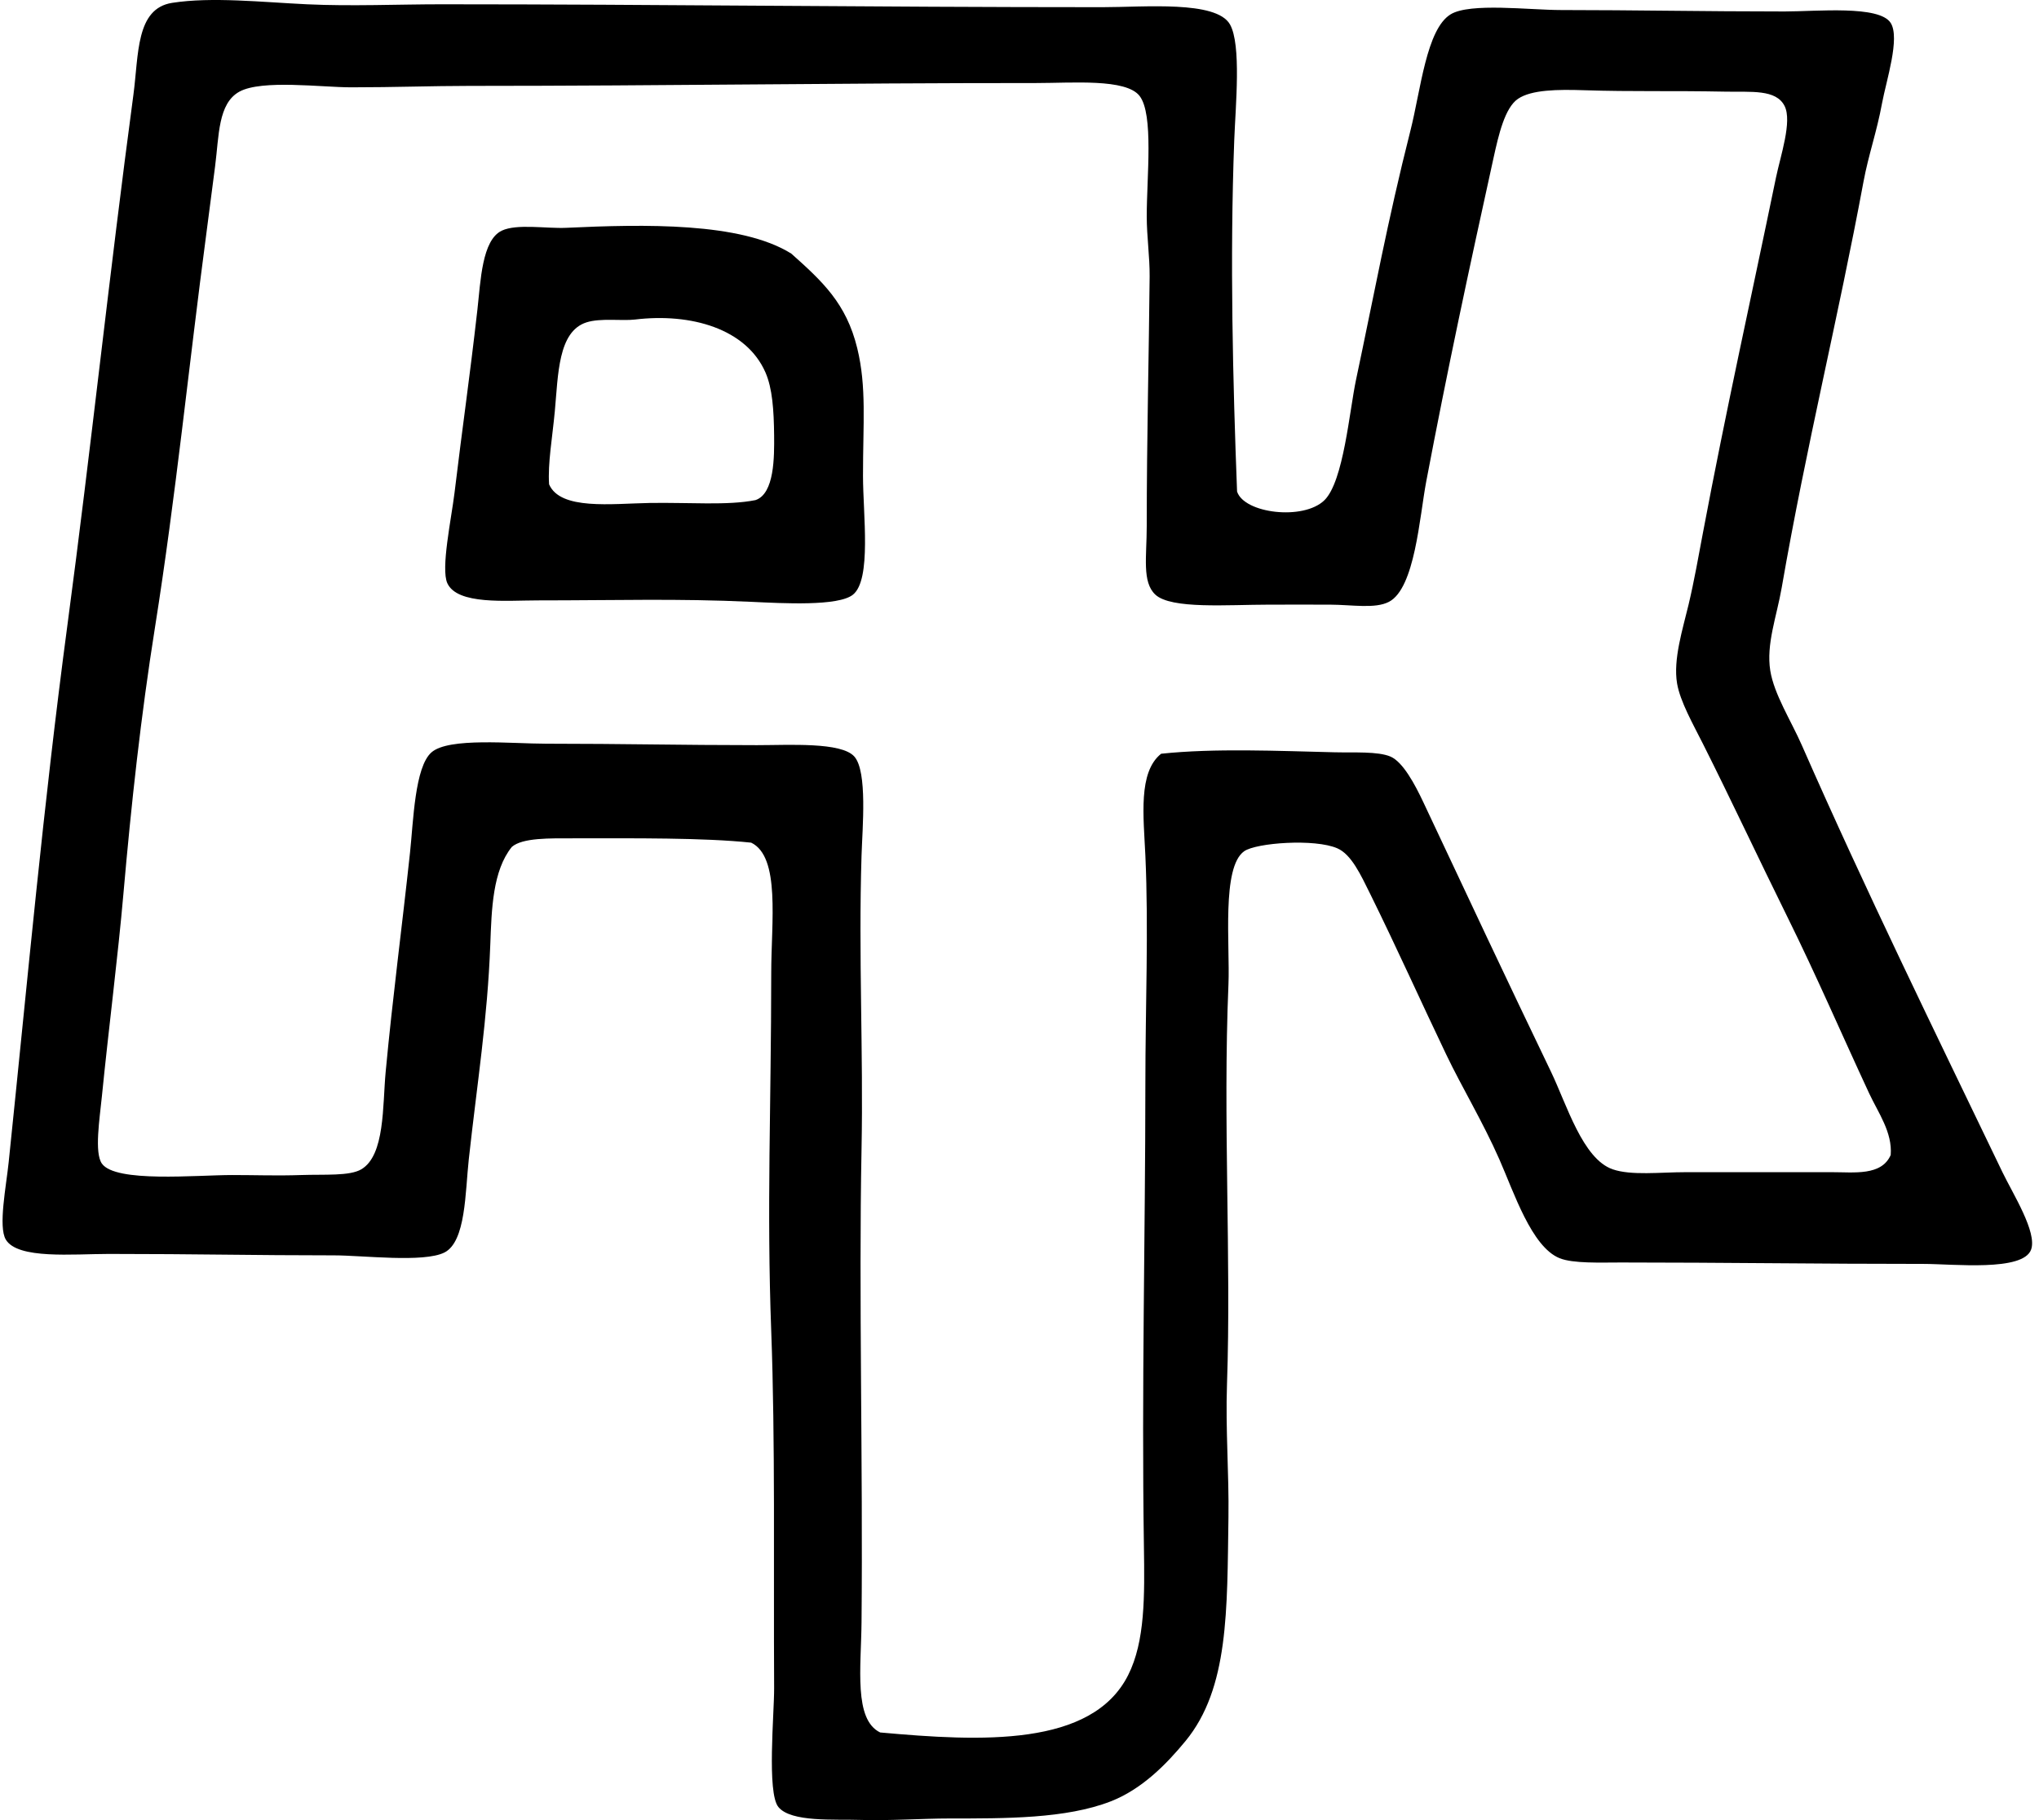 <svg xmlns="http://www.w3.org/2000/svg" width="224" height="200" fill="none" viewBox="0 0 224 200">
  <path fill="#000" fill-rule="evenodd" d="M135.901 54.01c.771 2.413 7.313 3.211 9.606.946 2.096-2.074 2.737-9.8 3.464-13.23 1.991-9.368 3.427-17.32 5.981-27.396 1.119-4.41 1.748-11.135 4.413-12.756 2.133-1.3 8.648-.471 12.124-.471 8.034 0 15.664.157 24.564.157 3.52 0 10.404-.706 11.652 1.257 1.06 1.668-.49 6.361-.946 8.817-.592 3.215-1.485 5.643-2.046 8.663-2.777 14.959-6.265 28.934-8.977 44.565-.552 3.192-1.723 6.203-1.258 9.13.413 2.586 2.29 5.517 3.464 8.189 7.036 16.016 14.484 31.208 22.044 46.925 1.14 2.367 3.833 6.604 3.146 8.502-.878 2.441-8.57 1.575-11.809 1.575-11.353.003-22.102-.157-33.224-.157-2.32 0-5.279.129-6.767-.471-3.082-1.245-5.023-7.255-6.617-10.863-1.815-4.121-4.086-7.865-5.827-11.498-2.835-5.923-5.325-11.504-8.346-17.637-1.066-2.16-2.083-4.364-3.621-5.039-2.49-1.09-8.918-.607-10.234.315-2.508 1.756-1.55 10.305-1.732 14.647-.622 14.805.318 30.152-.16 43.93-.173 4.974.231 9.824.16 14.644-.154 10.145.065 18.749-4.724 24.565-2.071 2.514-4.761 5.272-8.188 6.613-4.937 1.932-11.627 1.886-17.791 1.889-2.829 0-6.736.262-9.763.157-2.792-.095-7.587.281-8.977-1.417-1.282-1.569-.453-10.275-.468-13.07-.074-13.372.13-27.236-.318-39.209-.508-13.621-.003-24.807 0-39.362 0-5.591 1.023-12.777-2.206-14.327-5.288-.555-12.876-.475-19.523-.475-2.576 0-5.602-.077-6.77.946-2.105 2.608-2.22 6.83-2.364 10.712-.311 8.256-1.433 15.141-2.364 23.619-.394 3.599-.317 9.048-2.675 10.234-2.277 1.143-8.98.314-12.126.314-8.89 0-15.085-.157-24.722-.157-3.966 0-10.024.613-11.337-1.575-.85-1.423.046-5.883.314-8.505C3.073 107.28 4.747 88.621 7.41 68.66c2.589-19.384 4.589-38.453 7.249-58.269.588-4.4.25-9.451 4.25-10.077 4.354-.681 9.851-.077 14.804.157 4.893.231 10.04 0 14.801 0C72.52.474 95.596.79 121.103.79c4.626 0 12.509-.755 14.016 1.889 1.269 2.228.616 8.927.471 12.755-.493 13.039-.145 26.61.311 38.577Zm69.441 66.133c-3.039-6.536-5.776-12.9-8.974-19.368-3.116-6.3-6.198-12.897-9.292-19.054-1.069-2.124-2.502-4.65-2.835-6.614-.45-2.647.623-5.984 1.26-8.662.626-2.632 1.104-5.381 1.575-7.874 2.583-13.702 5.23-25.492 8.028-39.052.496-2.394 1.8-6.175.946-7.873-.934-1.856-3.67-1.52-6.456-1.575-6.086-.12-10.151.018-15.59-.157-2.87-.093-5.763-.062-7.242.946-1.449.98-2.136 3.997-2.678 6.456-2.762 12.552-5.073 23.328-7.4 35.584-.736 3.886-1.239 11.736-4.092 13.227-1.51.792-4.034.327-6.459.314-2.296-.012-4.571 0-6.768 0-4.45 0-10.706.518-12.441-1.1-1.482-1.383-.946-4.157-.946-7.556 0-9.698.241-18.86.318-27.4.018-2.16-.318-4.4-.318-6.616 0-4.36.777-11.208-.786-13.227-1.491-1.926-7.377-1.417-11.34-1.417-22.352-.003-40.115.308-62.353.314-4.006 0-8.142.157-12.909.157-3.263 0-9.812-.872-12.284.472-2.366 1.297-2.24 4.847-2.675 8.197-.32 2.487-.665 5.171-.942 7.242-1.979 14.885-3.353 28.876-5.668 43.461-1.55 9.757-2.595 19.32-3.467 29.289-.585 6.724-1.627 14.86-2.36 22.201-.25 2.496-.842 6.209 0 7.402 1.5 2.126 10.36 1.257 14.327 1.257 2.585 0 4.89.093 7.556 0 2.595-.089 5.325.13 6.613-.628 2.614-1.538 2.33-7.014 2.678-10.709.78-8.318 1.778-15.748 2.675-24.09.37-3.433.518-9.42 2.364-11.023 1.907-1.661 8.786-.946 12.595-.946 8.687.003 14.663.157 23.147.16 3.562 0 9.288-.364 10.712 1.257 1.448 1.658.881 7.815.785 10.866-.345 11.048.21 21.578 0 32.278-.314 16.207.164 34.355 0 51.964-.046 4.986-.872 10.706 2.047 12.123 11.1 1.005 23.254 1.609 27.242-6.299 1.871-3.713 1.815-8.699 1.732-14.172-.262-17.424.157-34.272.16-50.701 0-8.73.367-17.088 0-25.193-.194-4.268-.816-9.152 1.732-11.18 5.883-.626 12.931-.305 19.054-.16 2.099.052 4.752-.12 6.142.471 1.365.586 2.687 3.048 3.621 5.042 4.786 10.188 9.193 19.572 14.016 29.6 1.732 3.611 3.473 9.559 6.767 10.709 2.043.708 5.236.317 8.031.317 5.59-.003 10.386 0 16.062 0 2.425-.003 5.445.428 6.456-1.889.197-2.496-1.365-4.626-2.366-6.771Z" clip-rule="evenodd"/>
  <path fill="#000" fill-rule="evenodd" d="M86.93 27.868c3.402 3.038 6.04 5.448 7.245 10.394 1.041 4.275.629 8.229.632 14.013 0 4.247.958 11.412-1.104 13.07-1.608 1.294-7.707.949-11.18.785-8.099-.376-14.798-.157-23.461-.157-3.412 0-8.817.524-9.92-1.889-.73-1.606.447-7.106.789-9.92.909-7.544 1.615-12.225 2.518-20.154.354-3.138.496-7.624 2.674-8.663 1.655-.786 4.907-.213 7.088-.314 8.509-.395 19.175-.638 24.719 2.835Zm-15.588 27.4c4.377-.075 8.583.301 11.652-.315 2.102-.697 2.068-4.808 2.05-7.088-.028-2.792-.191-5.19-.946-6.928-2.096-4.81-8.167-6.567-14.33-5.827-1.433.175-3.8-.188-5.353.317-3.116 1.011-3.091 5.735-3.464 9.763-.271 2.919-.783 5.726-.629 8.028 1.24 2.866 6.866 2.123 11.02 2.05Z" clip-rule="evenodd"/>
</svg>
